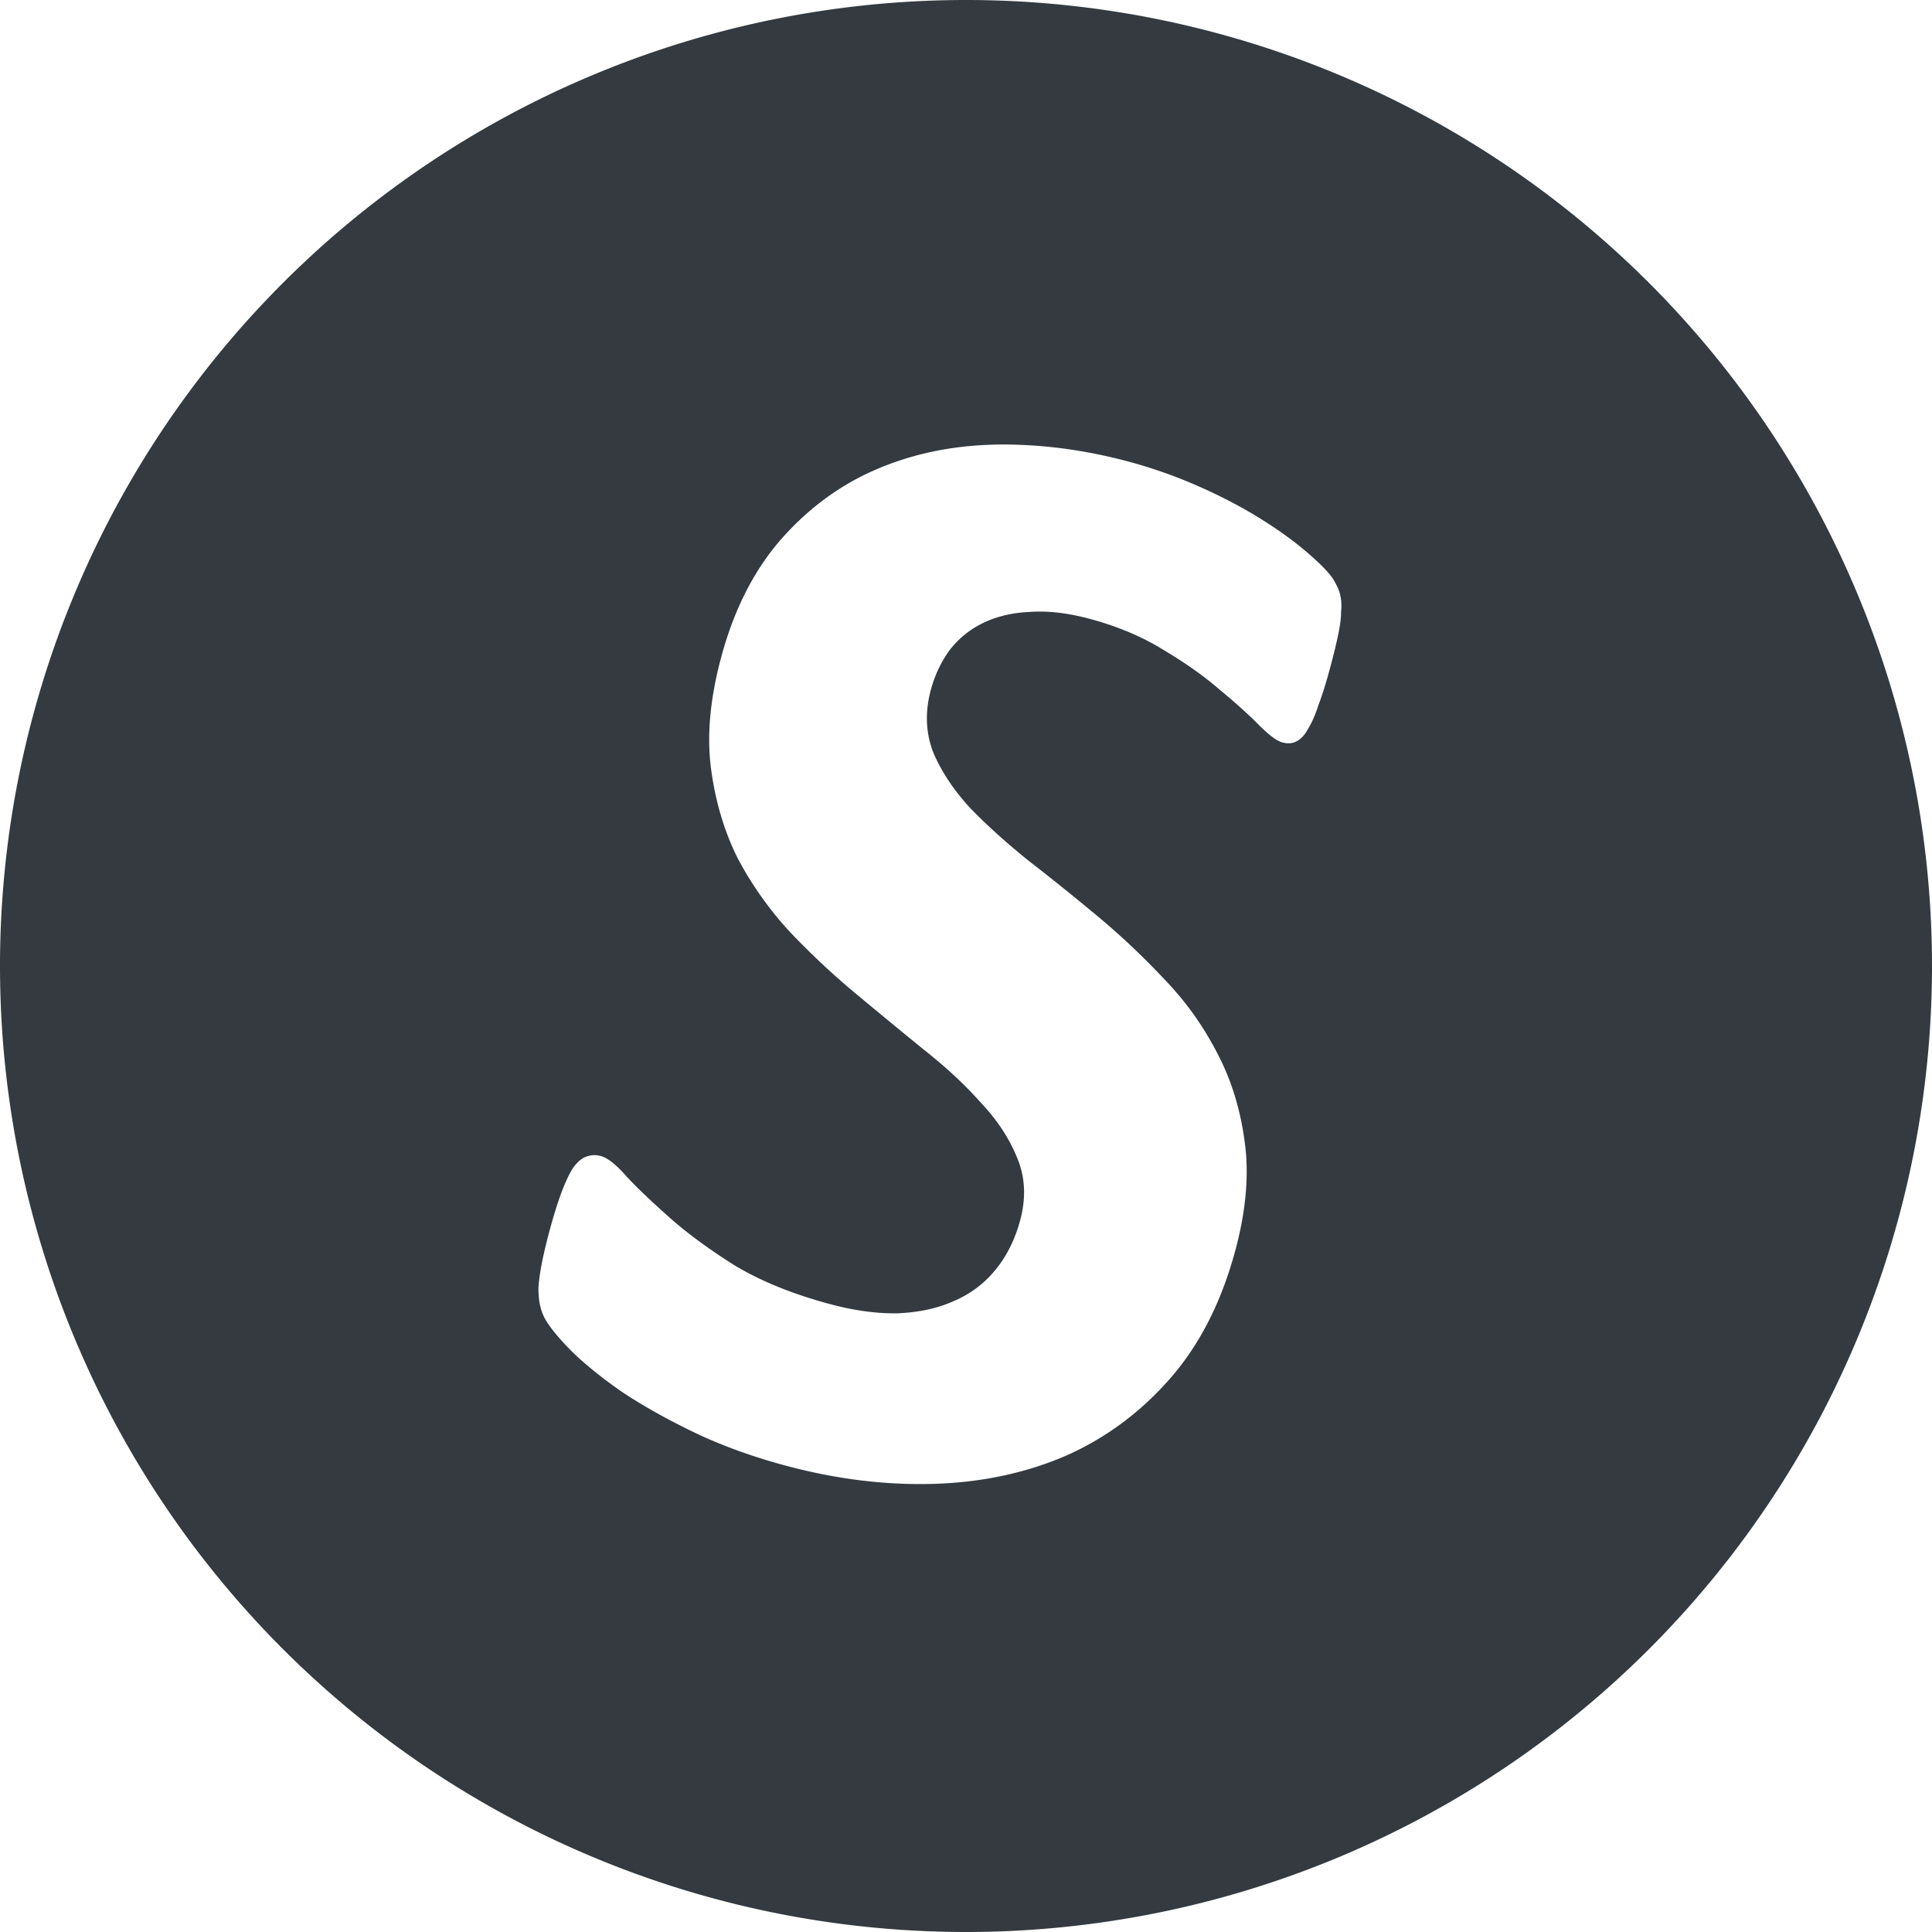 <?xml version="1.0" encoding="UTF-8" standalone="no"?>
<!-- Created with Inkscape (http://www.inkscape.org/) -->

<svg
   xmlns:dc="http://purl.org/dc/elements/1.1/"
   xmlns:cc="http://creativecommons.org/ns#"
   xmlns:rdf="http://www.w3.org/1999/02/22-rdf-syntax-ns#"
   xmlns:svg="http://www.w3.org/2000/svg"
   xmlns="http://www.w3.org/2000/svg"
   xmlns:sodipodi="http://sodipodi.sourceforge.net/DTD/sodipodi-0.dtd"
   xmlns:inkscape="http://www.inkscape.org/namespaces/inkscape"
   width="71.094mm"
   height="71.094mm"
   viewBox="0 0 71.094 71.094"
   version="1.1"
   id="svg1011"
   inkscape:version="0.92.4 (5da689c313, 2019-01-14)"
   sodipodi:docname="start&amp;engine1.svg">
  <defs
     id="defs1005" />
  <sodipodi:namedview
     id="base"
     pagecolor="#ffffff"
     bordercolor="#666666"
     borderopacity="1.0"
     inkscape:pageopacity="0.0"
     inkscape:pageshadow="2"
     inkscape:zoom="0.35"
     inkscape:cx="-548.44171"
     inkscape:cy="425.84401"
     inkscape:document-units="mm"
     inkscape:current-layer="layer1"
     showgrid="false"
     fit-margin-top="0"
     fit-margin-left="0"
     fit-margin-right="0"
     fit-margin-bottom="0"
     inkscape:window-width="1920"
     inkscape:window-height="1017"
     inkscape:window-x="-8"
     inkscape:window-y="-8"
     inkscape:window-maximized="1" />
  <g
     inkscape:label="Layer 1"
     inkscape:groupmode="layer"
     id="layer1"
     transform="translate(-53.638,-190.411)">
    <path
       inkscape:connector-curvature="0"
       style="opacity:1;vector-effect:none;fill:#343a40;fill-opacity:1;stroke:none;stroke-width:1.3;stroke-linecap:round;stroke-linejoin:round;stroke-miterlimit:4;stroke-dasharray:none;stroke-dashoffset:0;stroke-opacity:1;paint-order:normal"
       d="m 89.185,190.411 a 35.547,35.547 0 0 0 -35.547,35.547 35.547,35.547 0 0 0 35.547,35.547 35.547,35.547 0 0 0 35.547,-35.547 35.547,35.547 0 0 0 -35.547,-35.547 z m 1.063,16.36 c 1.613,-0.029 3.253,0.179 4.919,0.626 0.861,0.231 1.705,0.527 2.531,0.889 0.826,0.362 1.583,0.755 2.272,1.18 0.689,0.425 1.286,0.856 1.791,1.292 0.505,0.436 0.826,0.773 0.963,1.01 0.137,0.237 0.216,0.429 0.237,0.575 0.04,0.151 0.049,0.344 0.026,0.579 0.001,0.221 -0.034,0.502 -0.106,0.844 -0.067,0.323 -0.165,0.728 -0.296,1.215 -0.145,0.543 -0.287,0.996 -0.425,1.361 -0.119,0.369 -0.249,0.666 -0.389,0.889 -0.121,0.228 -0.263,0.381 -0.424,0.458 -0.142,0.082 -0.317,0.096 -0.522,0.041 -0.206,-0.055 -0.498,-0.274 -0.877,-0.656 -0.379,-0.382 -0.856,-0.811 -1.431,-1.286 -0.57,-0.494 -1.253,-0.978 -2.049,-1.452 -0.791,-0.493 -1.701,-0.877 -2.731,-1.153 -0.805,-0.216 -1.534,-0.301 -2.188,-0.255 -0.649,0.027 -1.227,0.162 -1.734,0.408 -0.483,0.232 -0.894,0.563 -1.23,0.995 -0.318,0.437 -0.549,0.926 -0.695,1.469 -0.216,0.805 -0.188,1.565 0.082,2.279 0.294,0.701 0.743,1.383 1.348,2.046 0.628,0.65 1.355,1.306 2.181,1.969 0.831,0.644 1.672,1.321 2.525,2.031 0.853,0.71 1.67,1.481 2.45,2.312 0.785,0.812 1.435,1.719 1.95,2.719 0.519,0.982 0.858,2.076 1.016,3.282 0.163,1.187 0.05,2.511 -0.342,3.971 -0.512,1.909 -1.316,3.49 -2.414,4.74 -1.098,1.251 -2.385,2.2 -3.863,2.847 -1.473,0.629 -3.088,0.968 -4.847,1.019 -1.759,0.05 -3.565,-0.173 -5.418,-0.669 -1.254,-0.336 -2.397,-0.753 -3.427,-1.25 -1.012,-0.492 -1.892,-0.988 -2.64,-1.49 -0.743,-0.52 -1.353,-1.015 -1.829,-1.484 -0.458,-0.464 -0.776,-0.85 -0.954,-1.158 -0.178,-0.309 -0.263,-0.702 -0.255,-1.182 0.032,-0.493 0.163,-1.17 0.394,-2.031 0.155,-0.58 0.304,-1.062 0.447,-1.445 0.143,-0.383 0.284,-0.686 0.424,-0.909 0.159,-0.218 0.316,-0.357 0.472,-0.415 0.18,-0.072 0.364,-0.083 0.551,-0.033 0.262,0.07 0.584,0.327 0.967,0.771 0.406,0.43 0.934,0.932 1.583,1.507 0.648,0.575 1.445,1.159 2.389,1.753 0.968,0.58 2.135,1.054 3.502,1.42 0.899,0.241 1.731,0.353 2.498,0.338 0.772,-0.034 1.453,-0.182 2.045,-0.445 0.611,-0.258 1.125,-0.642 1.543,-1.152 0.418,-0.51 0.721,-1.121 0.912,-1.832 0.221,-0.824 0.184,-1.585 -0.11,-2.286 -0.289,-0.719 -0.738,-1.402 -1.348,-2.046 -0.586,-0.659 -1.285,-1.308 -2.097,-1.947 -0.807,-0.658 -1.637,-1.341 -2.49,-2.051 -0.853,-0.71 -1.663,-1.469 -2.43,-2.276 -0.762,-0.826 -1.402,-1.73 -1.922,-2.712 -0.496,-0.996 -0.822,-2.096 -0.981,-3.302 -0.158,-1.206 -0.035,-2.567 0.372,-4.083 0.466,-1.741 1.194,-3.181 2.181,-4.321 1.011,-1.154 2.175,-2.015 3.492,-2.585 1.34,-0.584 2.807,-0.893 4.401,-0.928 z"
       id="circle973" />
  </g>
</svg>
